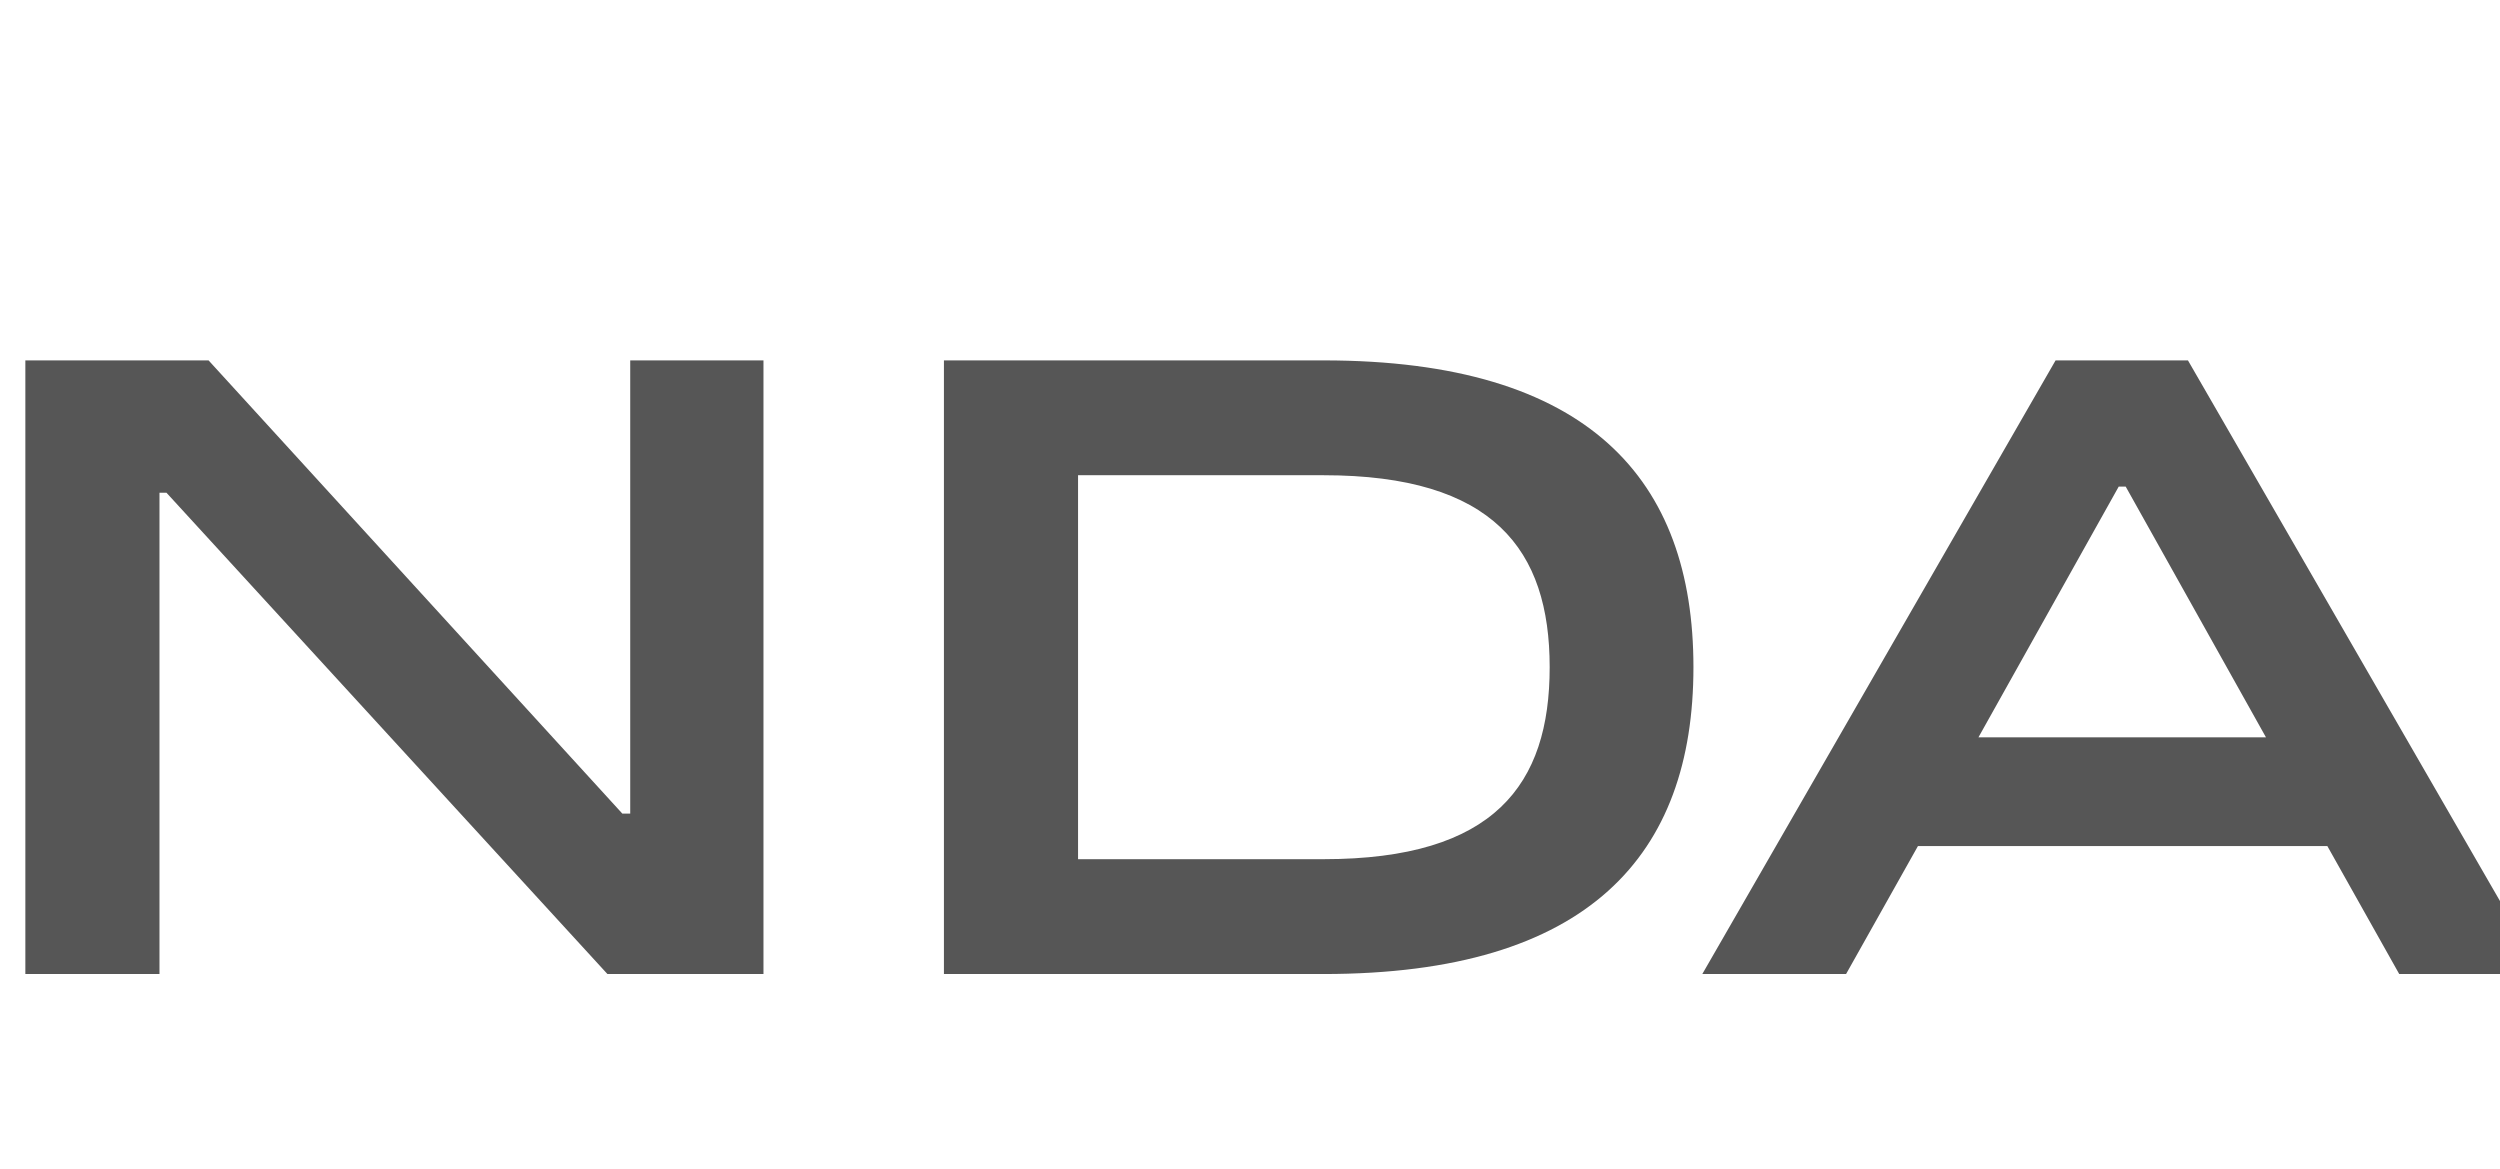 <svg width="77" height="36" viewBox="0 0 77 36" fill="none" xmlns="http://www.w3.org/2000/svg">
<g clip-path="url(#clip0_3148_22)">
<path d="M0.781 30V11.1H6.424L19.168 25.059H19.411V21.711V11.1H23.515V30H18.709L5.128 15.177H4.912V18.498V30H0.781ZM29.073 30V11.1H40.764C48.945 11.1 52.158 14.772 52.158 20.55C52.158 26.328 48.945 30 40.764 30H29.073ZM33.204 26.463H40.764C46.029 26.463 47.73 24.168 47.73 20.55C47.73 16.932 46.002 14.637 40.764 14.637H33.204V26.463ZM52.431 30L63.312 11.1H67.389L78.297 30H73.896L71.682 26.058H59.073L56.859 30H52.431ZM60.936 22.71H69.792L65.472 14.988H65.256L60.936 22.71Z" fill="#565656"/>
</g>
<defs>
<clipPath id="clip0_3148_22">
<rect width="77" height="36" fill="white"/>
</clipPath>
</defs>
</svg>
